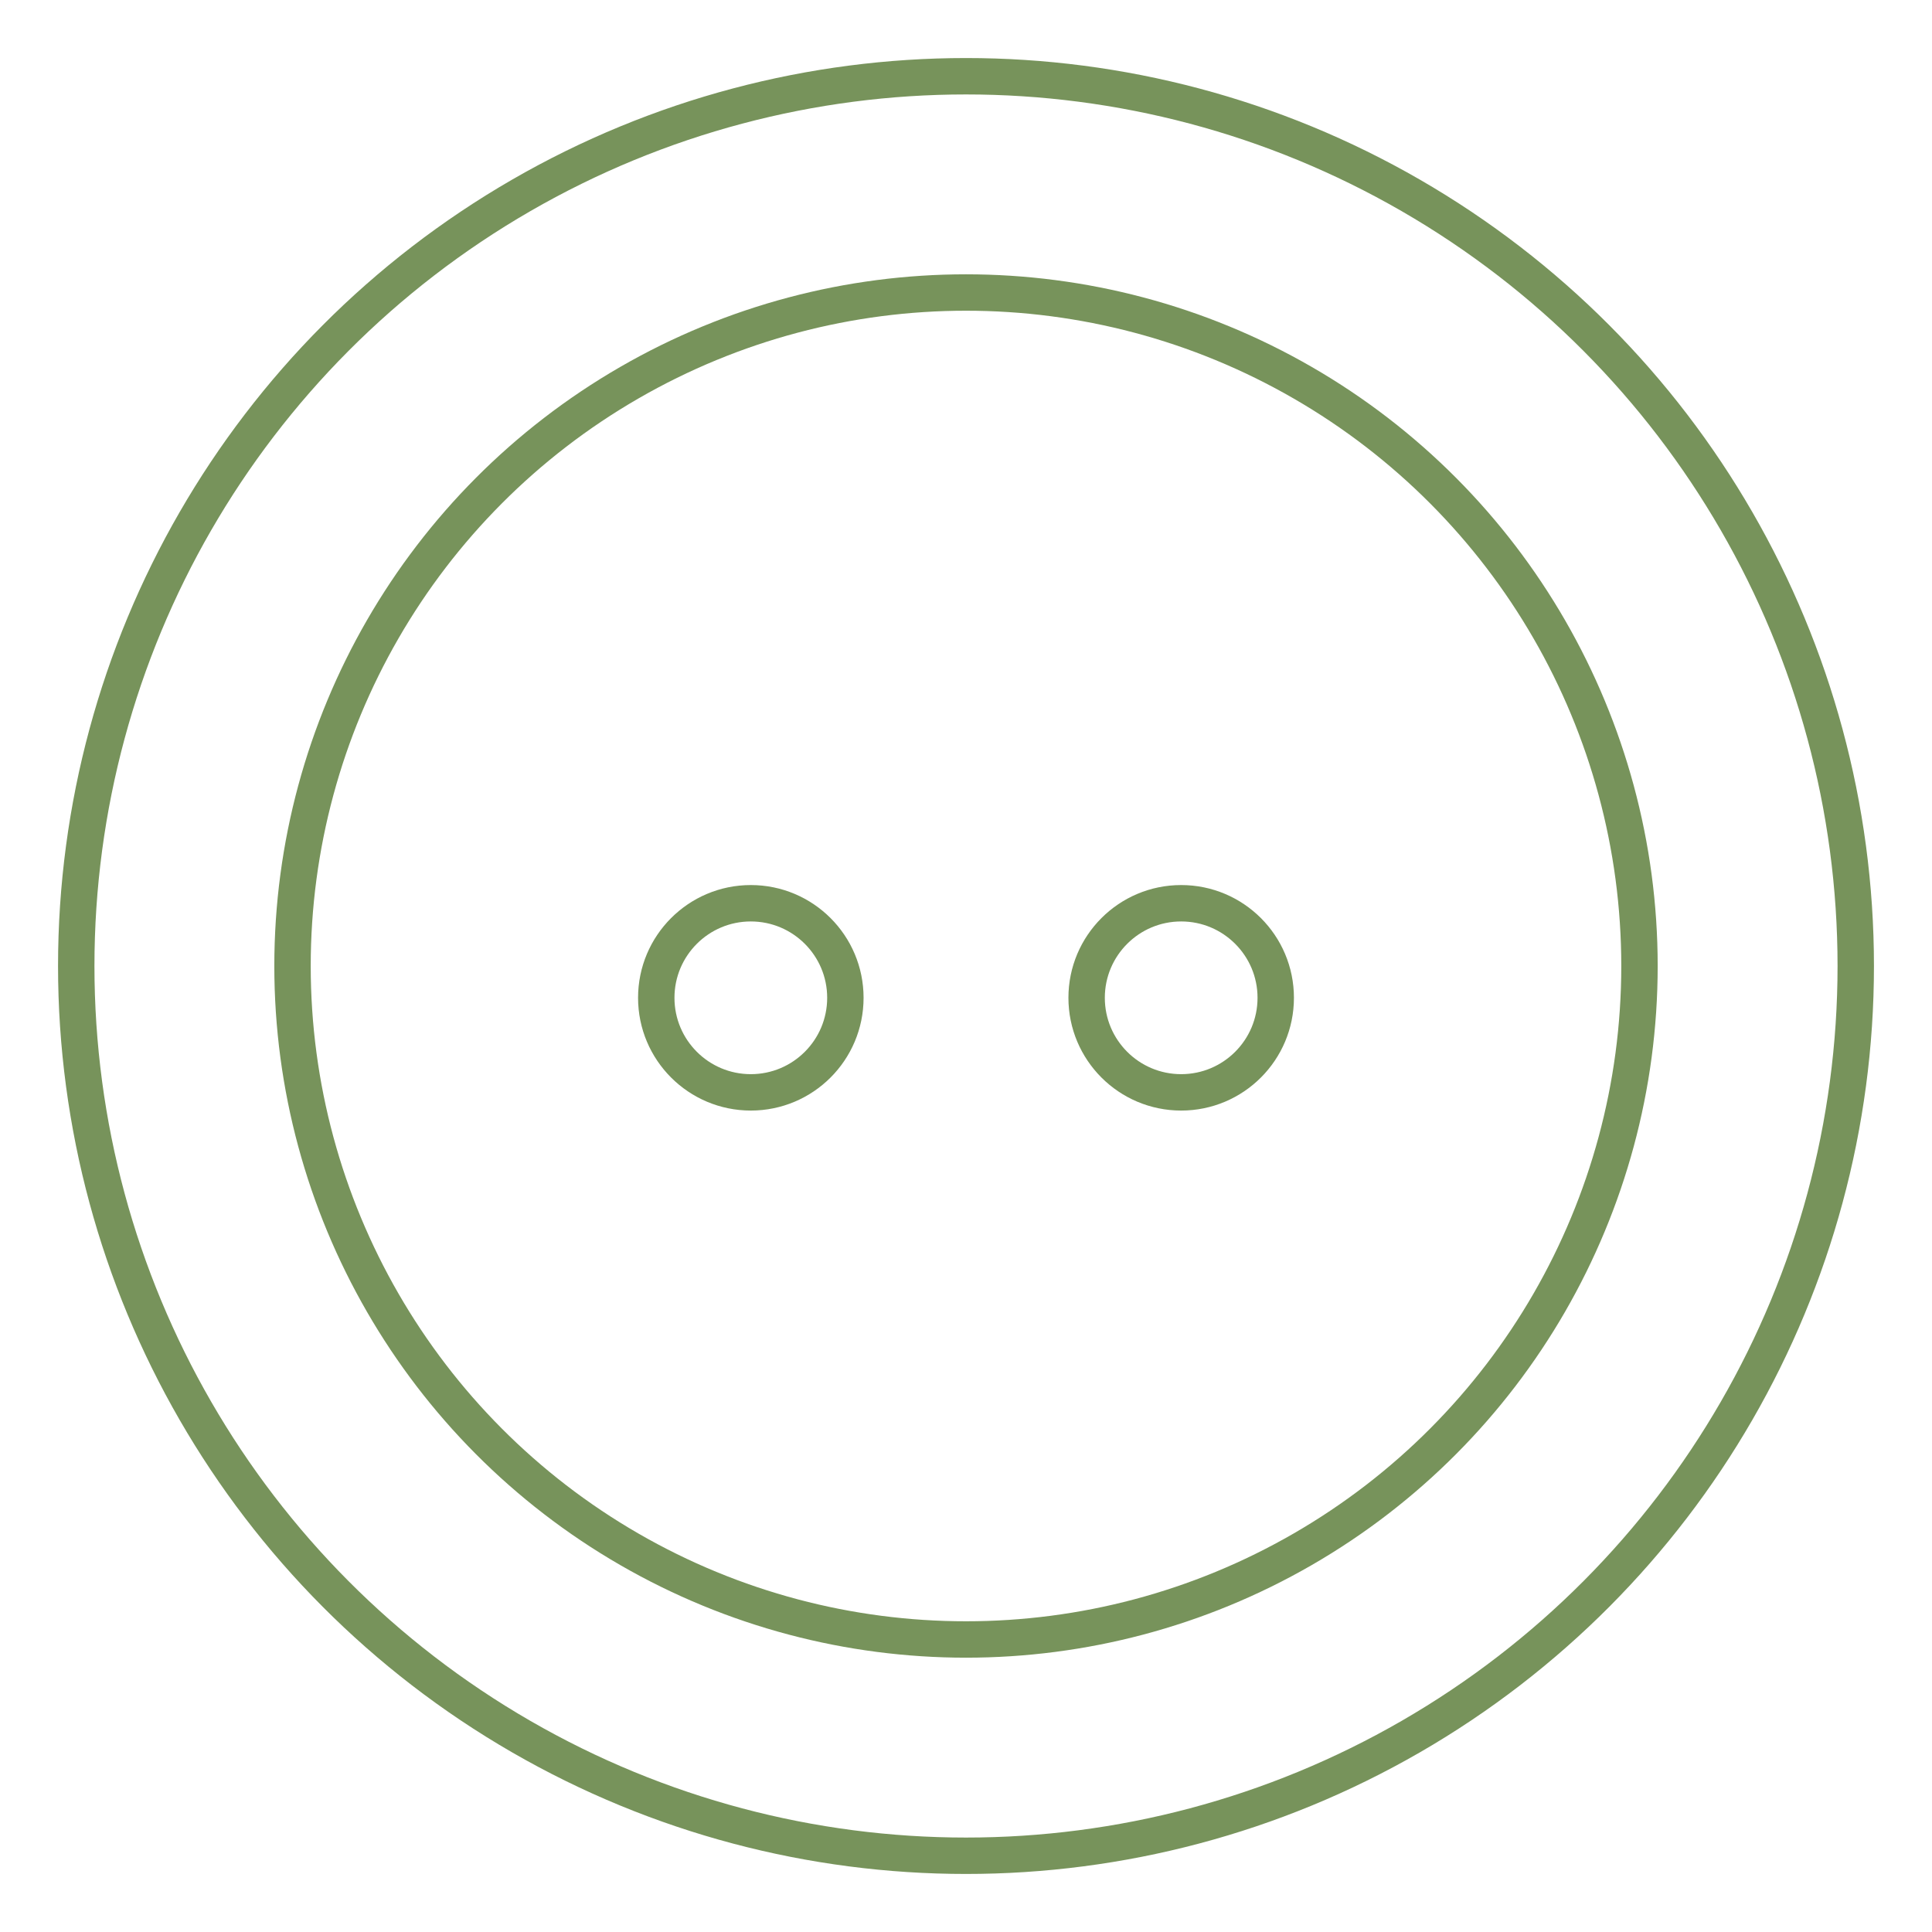 <svg xmlns="http://www.w3.org/2000/svg" fill="none" viewBox="0 0 69 69" height="69" width="69">
<circle stroke-width="1.3" stroke="#77935B" r="31.777" cy="34.5" cx="34.5"></circle>
<circle stroke-width="1.3" stroke="#77935B" r="24.053" cy="34.5" cx="34.5"></circle>
<circle stroke-width="1.3" stroke="#77935B" r="3.377" cy="35.636" cx="26.815"></circle>
<circle stroke-width="1.3" stroke="#77935B" r="3.377" cy="35.636" cx="42.185"></circle>
</svg>
